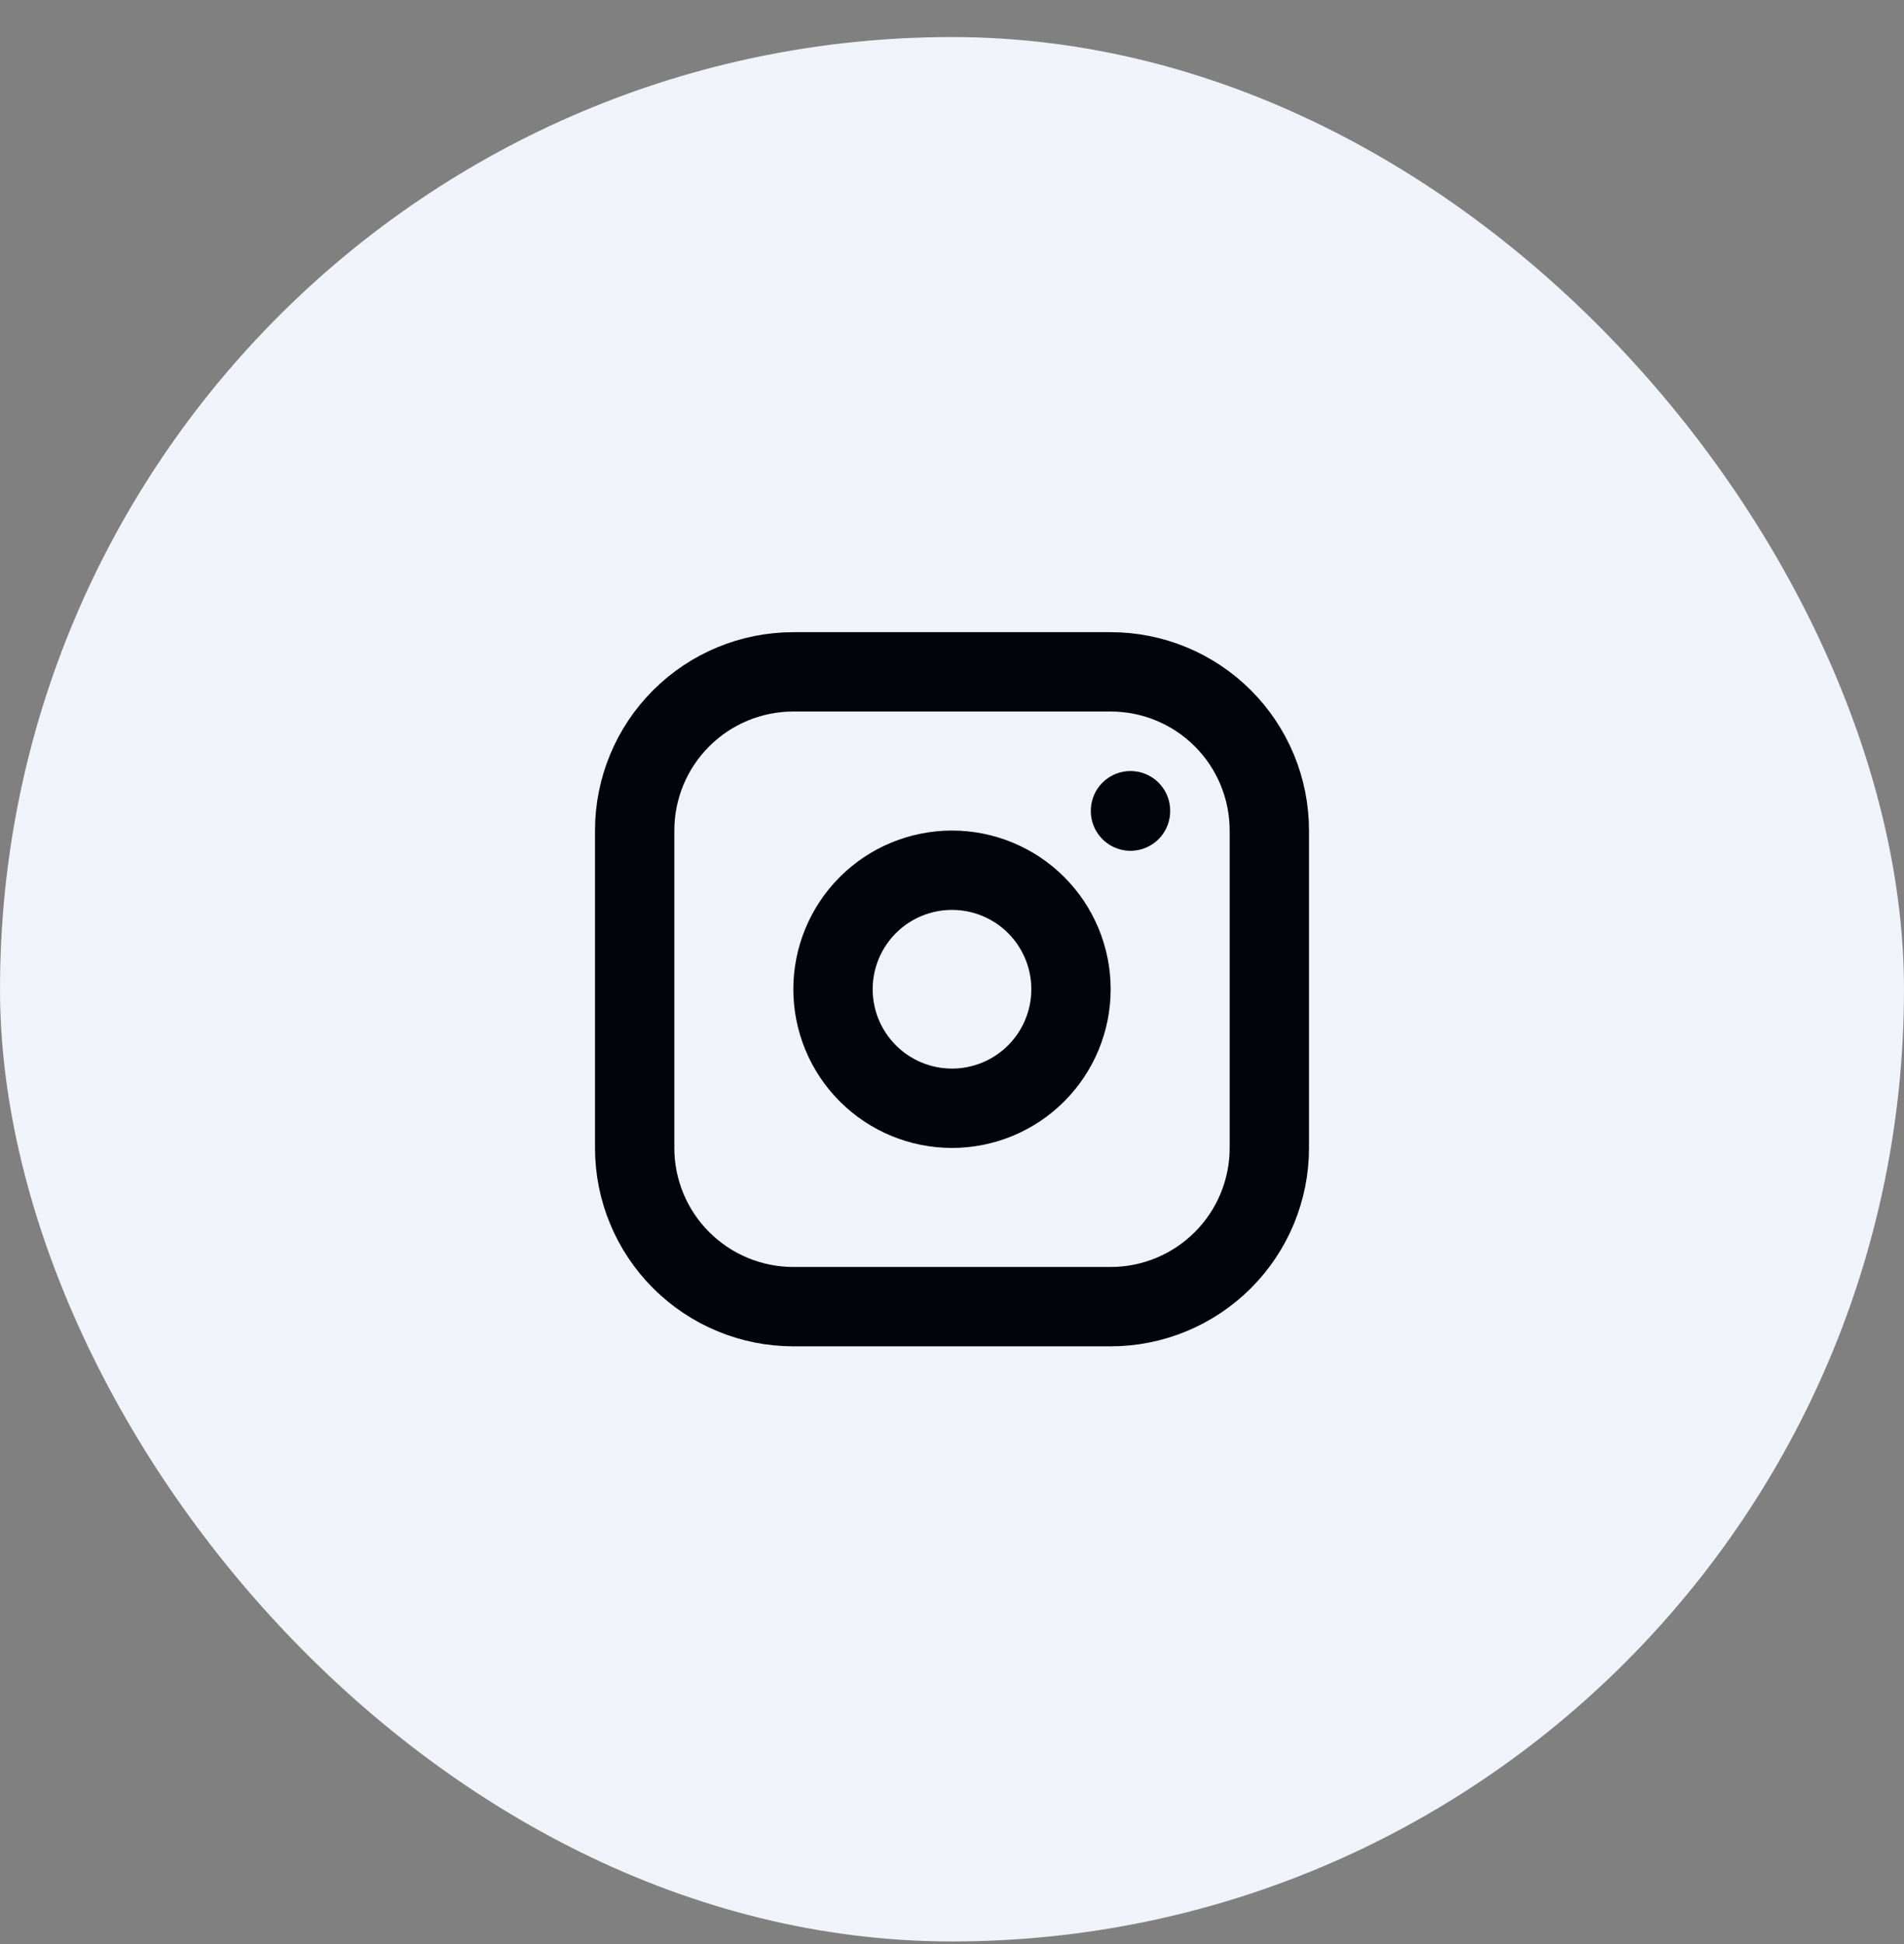 <?xml version="1.0" encoding="UTF-8"?>
<svg xmlns="http://www.w3.org/2000/svg" width="48" height="49" viewBox="0 0 48 49" fill="none">
  <rect x="0" y="0" width="48" height="49" fill="#808080" stroke="none"/>
  <rect y="0.934" width="48" height="48" rx="24" fill="#F0F3FA"></rect>
  <path d="M28.5 20.434V20.444M16 20.934C16 19.873 16.421 18.855 17.172 18.105C17.922 17.355 18.939 16.934 20 16.934H28C29.061 16.934 30.078 17.355 30.828 18.105C31.579 18.855 32 19.873 32 20.934V28.934C32 29.994 31.579 31.012 30.828 31.762C30.078 32.512 29.061 32.934 28 32.934H20C18.939 32.934 17.922 32.512 17.172 31.762C16.421 31.012 16 29.994 16 28.934V20.934ZM21 24.934C21 25.729 21.316 26.492 21.879 27.055C22.441 27.617 23.204 27.934 24 27.934C24.796 27.934 25.559 27.617 26.121 27.055C26.684 26.492 27 25.729 27 24.934C27 24.138 26.684 23.375 26.121 22.812C25.559 22.25 24.796 21.934 24 21.934C23.204 21.934 22.441 22.25 21.879 22.812C21.316 23.375 21 24.138 21 24.934Z" stroke="#01040A" stroke-width="2" stroke-linecap="round" stroke-linejoin="round"></path>
</svg>
